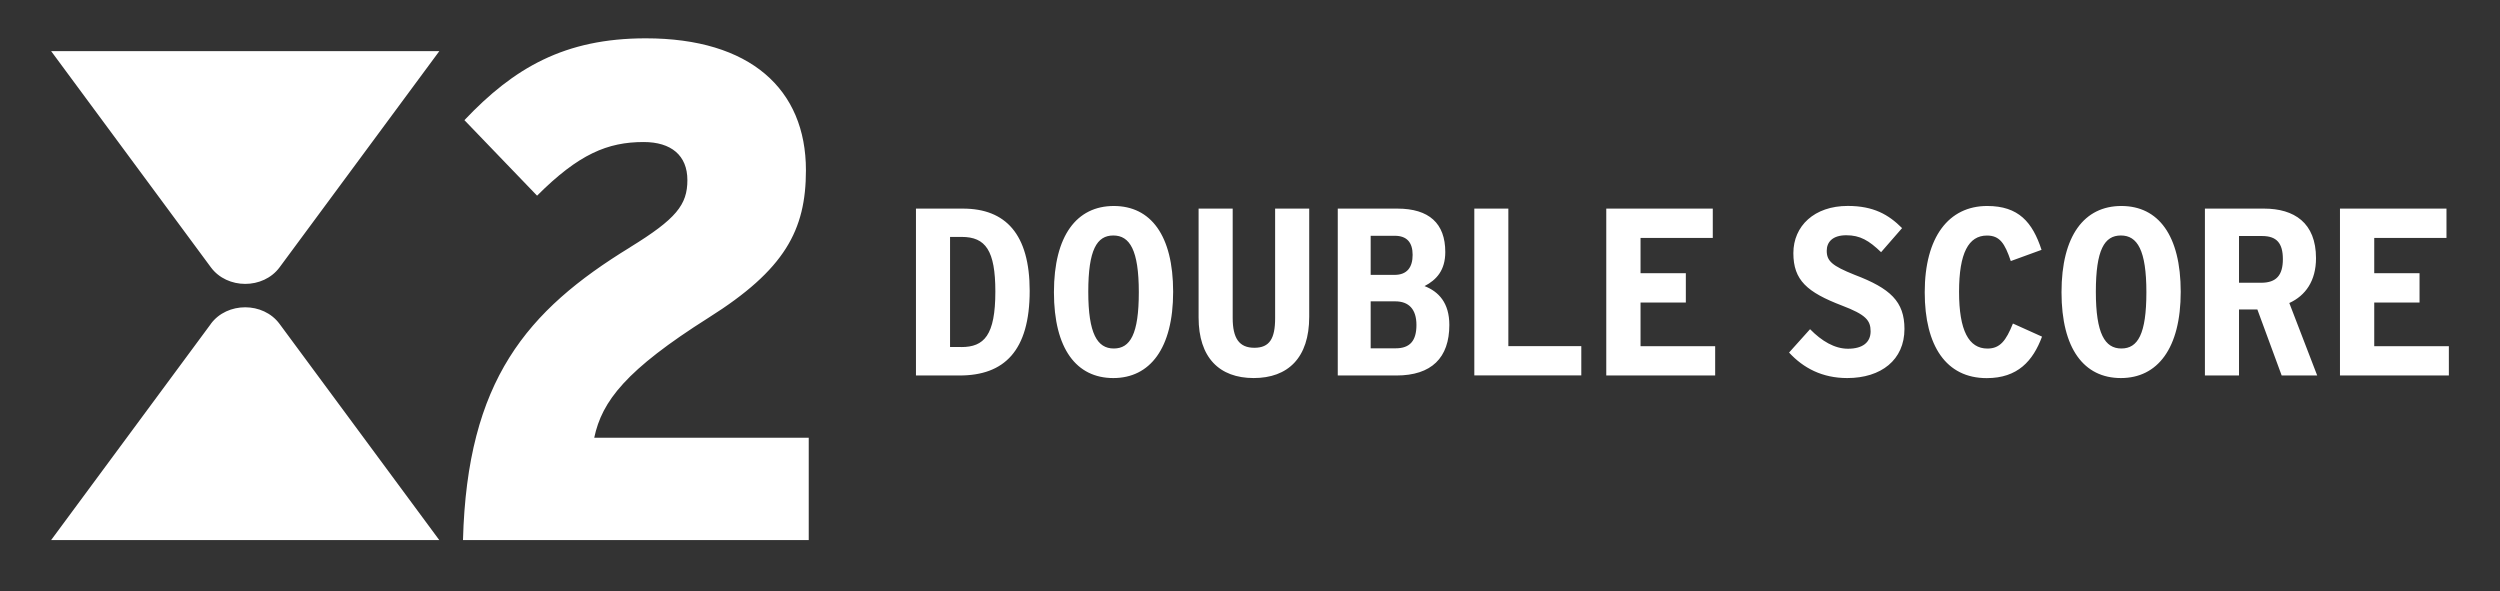 <svg id="_レイヤー_2" data-name="レイヤー 2" xmlns="http://www.w3.org/2000/svg" viewBox="0 0 419.45 99.19"><rect x="0" y="0" width="419.45" height="99.19" fill="#333333" stroke="none"/><defs><style>.cls-1{fill:none}</style></defs><g id="_レイヤー_1-2" data-name="レイヤー 1"><path d="M153.68 35h7.88c7.16 0 11.2 4.28 11.2 13.8 0 10.08-4.28 14.2-11.76 14.2h-7.32V35.01zm7.6 23.23c3.84 0 5.72-1.96 5.72-9.32 0-6.88-1.64-9.16-5.64-9.16h-1.96v18.47h1.88zm15.55-9.2c0-9.52 3.84-14.47 10.04-14.47s9.96 4.92 9.96 14.4-3.88 14.47-10.04 14.47-9.96-4.88-9.96-14.4zm14.24 0c0-7.08-1.52-9.52-4.28-9.52s-4.2 2.4-4.2 9.44 1.52 9.52 4.28 9.52 4.2-2.4 4.2-9.44zm10.03 4.24V35h5.72v18.35c0 3.4 1.08 5 3.64 5s3.48-1.56 3.48-4.96V35h5.72v18.15c0 6.88-3.56 10.28-9.32 10.28s-9.24-3.44-9.24-10.16zM224.45 35h10c5.32 0 8.04 2.48 8.04 7.28 0 3.08-1.48 4.68-3.48 5.72 2.36.92 4.16 2.8 4.16 6.52 0 5.52-3 8.48-8.88 8.48h-9.84V35.01zm9.52 11.12c2.12 0 3.04-1.28 3.04-3.36s-.96-3.2-3-3.2h-4.04v6.56h4zm.2 12.32c2.4 0 3.48-1.28 3.48-3.92s-1.28-3.96-3.56-3.96h-4.12v7.88h4.2zM247.35 35h5.72v23.07h12.24v4.92h-17.95V35zm22.15 0h17.87v4.92h-12.12v5.92h7.6v4.92h-7.6v7.32h12.52V63H269.5V35.01zm30.67 24.15l3.52-3.92c1.96 2 4.12 3.28 6.36 3.28 2.48 0 3.8-1.08 3.8-2.92s-.8-2.8-4.8-4.32c-5.84-2.24-8.16-4.24-8.16-8.8s3.52-7.92 9.12-7.92c4.32 0 6.84 1.44 9.12 3.72l-3.52 4.04c-2.04-1.96-3.52-2.84-5.84-2.84s-3.28 1.16-3.28 2.6c0 1.72.88 2.52 4.68 4.04 6 2.28 8.36 4.48 8.36 9.08 0 5.2-3.92 8.24-9.6 8.24-4.2 0-7.36-1.68-9.76-4.28zm22.76-10.12c0-9.28 4.04-14.47 10.48-14.47 5.28 0 7.6 2.72 9.12 7.36l-5.16 1.88c-1-2.96-1.84-4.28-4-4.28-3.08 0-4.68 2.92-4.68 9.44s1.64 9.52 4.76 9.52c2.12 0 3.12-1.32 4.28-4.2l4.88 2.2c-1.52 4.08-4.08 6.96-9.28 6.96-6.8 0-10.4-5.4-10.4-14.4zm22.95 0c0-9.52 3.84-14.47 10.04-14.47s9.96 4.92 9.96 14.4-3.88 14.47-10.04 14.47-9.96-4.88-9.96-14.4zm14.24 0c0-7.08-1.52-9.52-4.28-9.52s-4.2 2.4-4.2 9.44 1.52 9.52 4.28 9.52 4.2-2.4 4.2-9.44zM369.94 35h9.92c5.04 0 8.72 2.36 8.72 8.32 0 3.8-1.76 6.28-4.48 7.52L388.78 63h-5.96l-4.08-11.08h-3.08V63h-5.72V35.01zm9.44 12.44c2.56 0 3.64-1.28 3.64-3.96s-1.04-3.88-3.48-3.88h-3.88v7.84h3.72zM392.6 35h17.87v4.92h-12.12v5.92h7.6v4.92h-7.6v7.32h12.52V63H392.6V35.01zm-286.86 6.47c7.7-4.74 9.59-7.1 9.59-11.25s-2.72-6.39-7.34-6.39c-6.04 0-10.89 2.01-17.88 9L77.92 20.16c8.29-8.76 16.81-13.73 30.43-13.73 17.52 0 26.87 8.52 26.87 22.14 0 10.06-3.55 16.69-16.34 24.74C105.03 62.07 101 67.28 99.7 73.44h35.99v17.17H77.68c.71-26.76 10.66-38.48 28.06-49.13zm-58.83 3.38l26.8-36.27H8.58l26.8 36.27c2.74 3.71 8.79 3.71 11.53 0zm-11.53 9.49L8.58 90.61H73.7L46.9 54.34c-2.74-3.71-8.79-3.71-11.53 0z" fill="#fff"/><path class="cls-1" d="M410.87 90.6h8.58v8.58h-8.58zm0-90.6h8.58v8.58h-8.58zM0 0h8.58v8.58H0zm0 90.6h8.58v8.58H0z"/><path class="cls-1" d="M0 0h419.45v99.19H0z"/></g></svg>